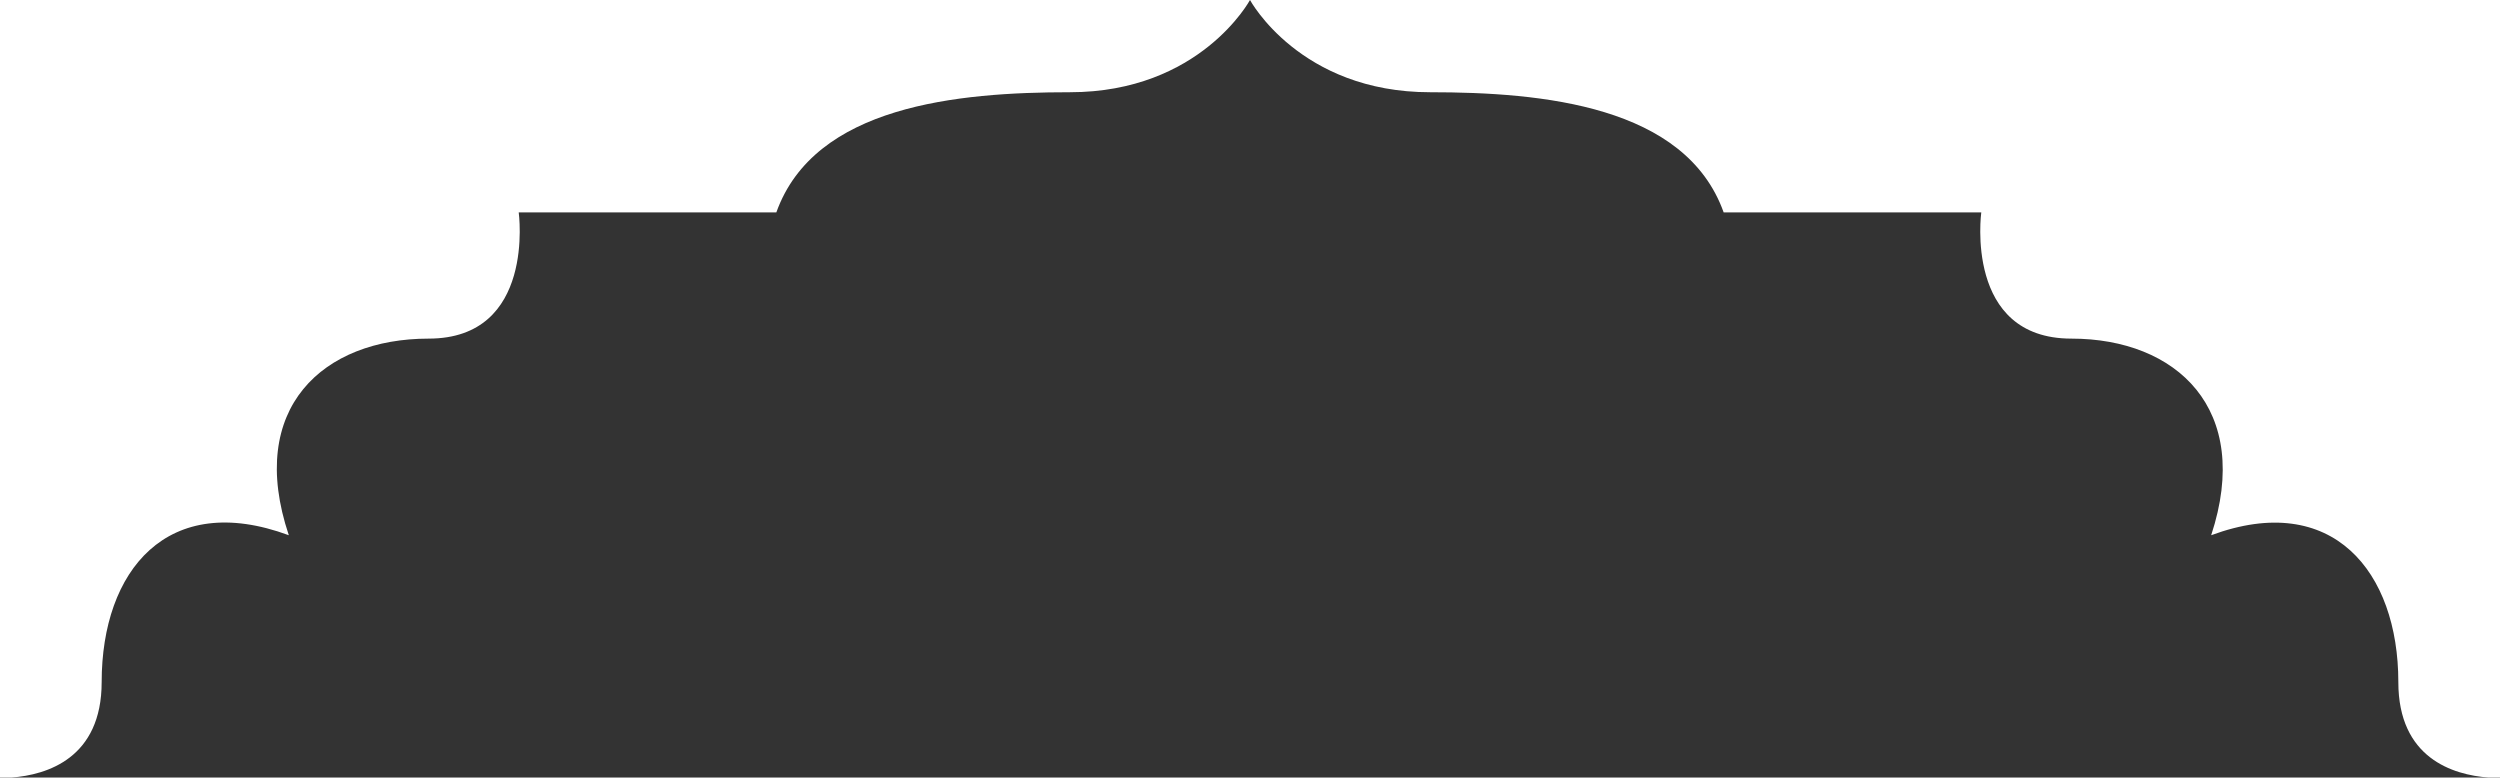 <svg width="463" height="144" fill="none" xmlns="http://www.w3.org/2000/svg"><rect width="100%" height="100%" fill="#333333" stroke="none"/><path fill-rule="evenodd" clip-rule="evenodd" d="M231.5 0H0v144h2.136c6.571-.493 16.692-3.589 16.692-17.677 0-20.679 12.196-35.514 34.66-27.198-7.915-23.601 6.42-36.413 25.89-36.413 19.897 0 16.688-23.377 16.688-23.377h47.712c7.061-19.78 33.591-22.252 54.345-22.252C222.3 17.083 231.5 0 231.5 0Zm0 0H463v144h-2.136c-6.571-.493-16.692-3.589-16.692-17.677 0-20.455-12.196-35.514-34.661-27.198 7.703-23.376-6.419-36.413-25.889-36.413-19.897 0-16.688-23.377-16.688-23.377h-47.712c-7.061-19.78-33.591-22.252-54.345-22.252C240.7 17.083 231.5 0 231.5 0Z" fill="#fff"/></svg>